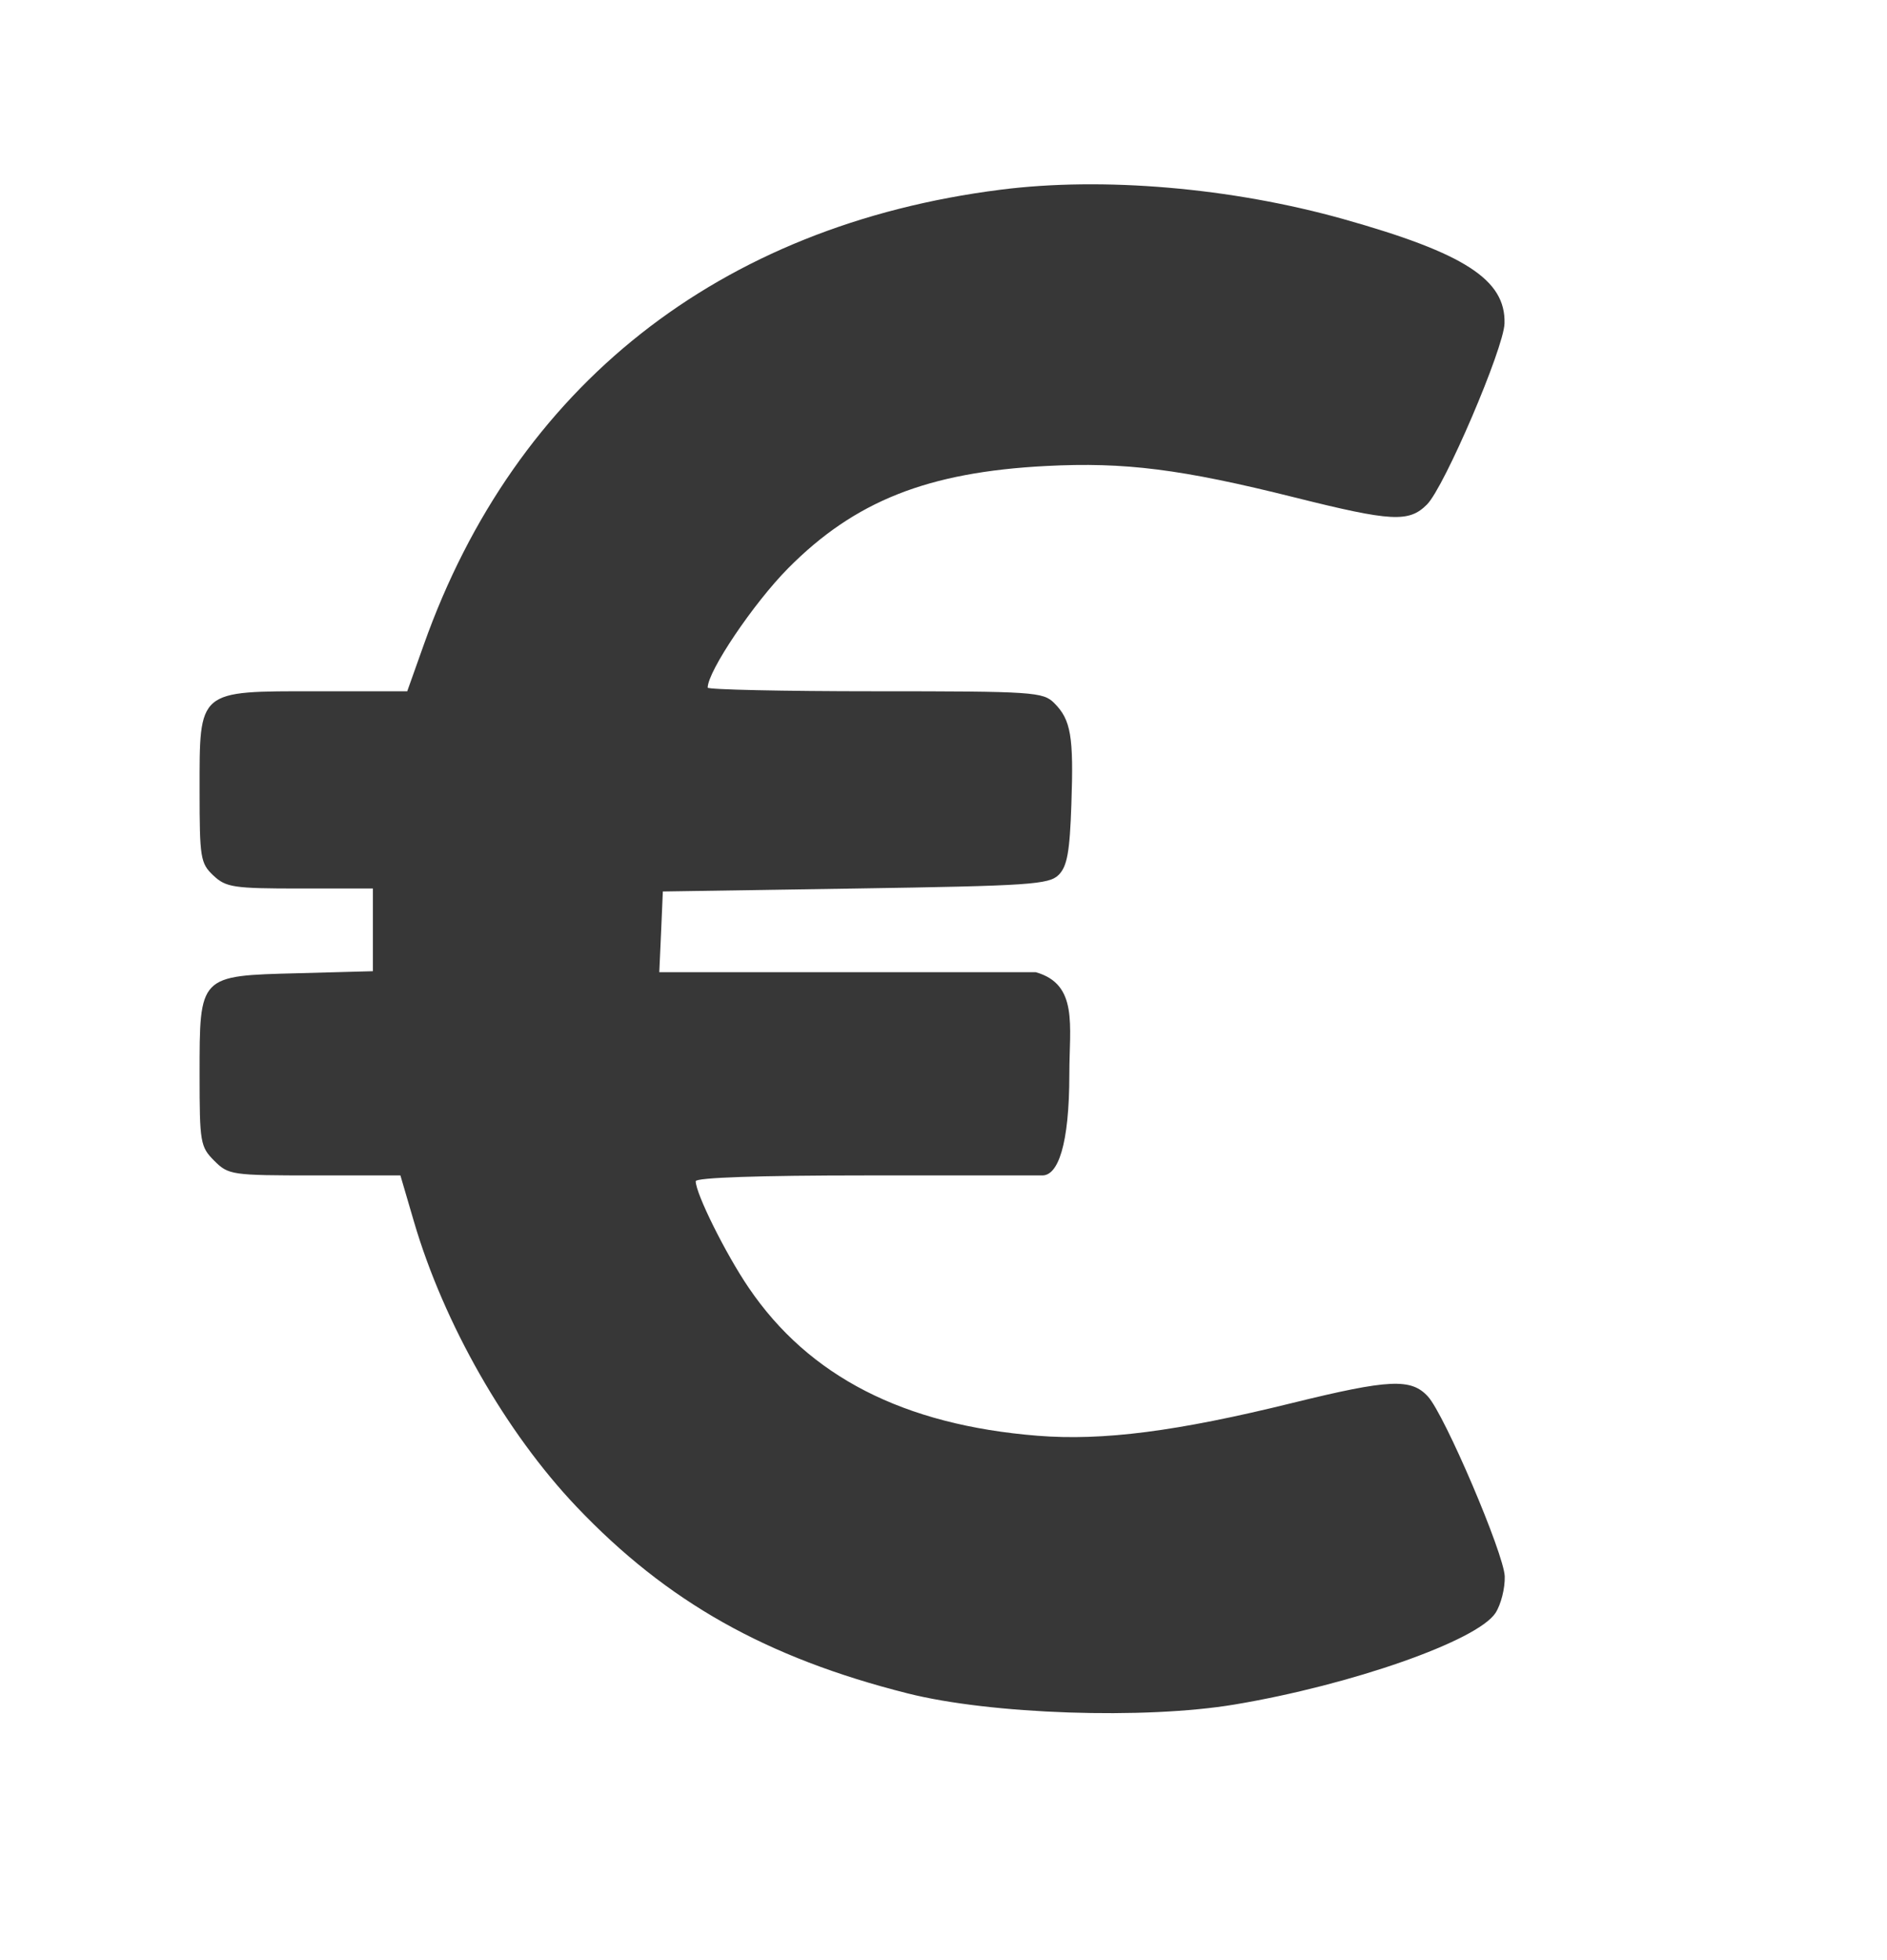 <svg width="26" height="27" viewBox="0 0 26 27" fill="none" xmlns="http://www.w3.org/2000/svg">
<path fill-rule="evenodd" clip-rule="evenodd" d="M13.787 2.613C9.909 3.104 7.102 5.318 5.838 8.884L5.611 9.522H4.36C2.717 9.522 2.75 9.494 2.75 10.892C2.75 11.819 2.762 11.892 2.94 12.06C3.115 12.224 3.218 12.239 4.135 12.239H5.138V12.809V13.378L4.101 13.406C2.74 13.441 2.75 13.431 2.75 14.804C2.75 15.738 2.76 15.797 2.952 15.989C3.148 16.185 3.191 16.191 4.336 16.191H5.517L5.704 16.829C6.115 18.231 6.969 19.729 7.943 20.754C9.187 22.063 10.555 22.834 12.506 23.326C13.651 23.615 15.768 23.687 17.012 23.479C18.62 23.21 20.353 22.602 20.605 22.219C20.681 22.103 20.738 21.876 20.733 21.714C20.723 21.405 19.907 19.492 19.676 19.238C19.445 18.983 19.142 18.997 17.809 19.325C16.216 19.718 15.195 19.849 14.296 19.777C12.45 19.629 11.146 18.961 10.316 17.738C9.999 17.272 9.586 16.442 9.586 16.271C9.586 16.221 10.468 16.191 11.929 16.191C12.766 16.191 13.536 16.191 14.363 16.191C14.573 16.191 14.734 15.787 14.734 14.791C14.734 14.126 14.86 13.559 14.272 13.392H11.678H9.084L9.109 12.836L9.133 12.28L11.787 12.239C14.19 12.202 14.454 12.184 14.587 12.051C14.704 11.934 14.74 11.735 14.762 11.079C14.795 10.143 14.756 9.915 14.526 9.685C14.372 9.531 14.243 9.522 12.057 9.522C10.789 9.522 9.751 9.499 9.751 9.472C9.751 9.246 10.385 8.306 10.86 7.827C11.778 6.901 12.784 6.503 14.414 6.419C15.499 6.363 16.276 6.461 17.839 6.852C19.175 7.186 19.413 7.199 19.662 6.949C19.902 6.708 20.72 4.798 20.73 4.455C20.747 3.853 20.18 3.487 18.507 3.017C16.966 2.585 15.2 2.433 13.787 2.613Z" fill="#373737"/>
</svg>
